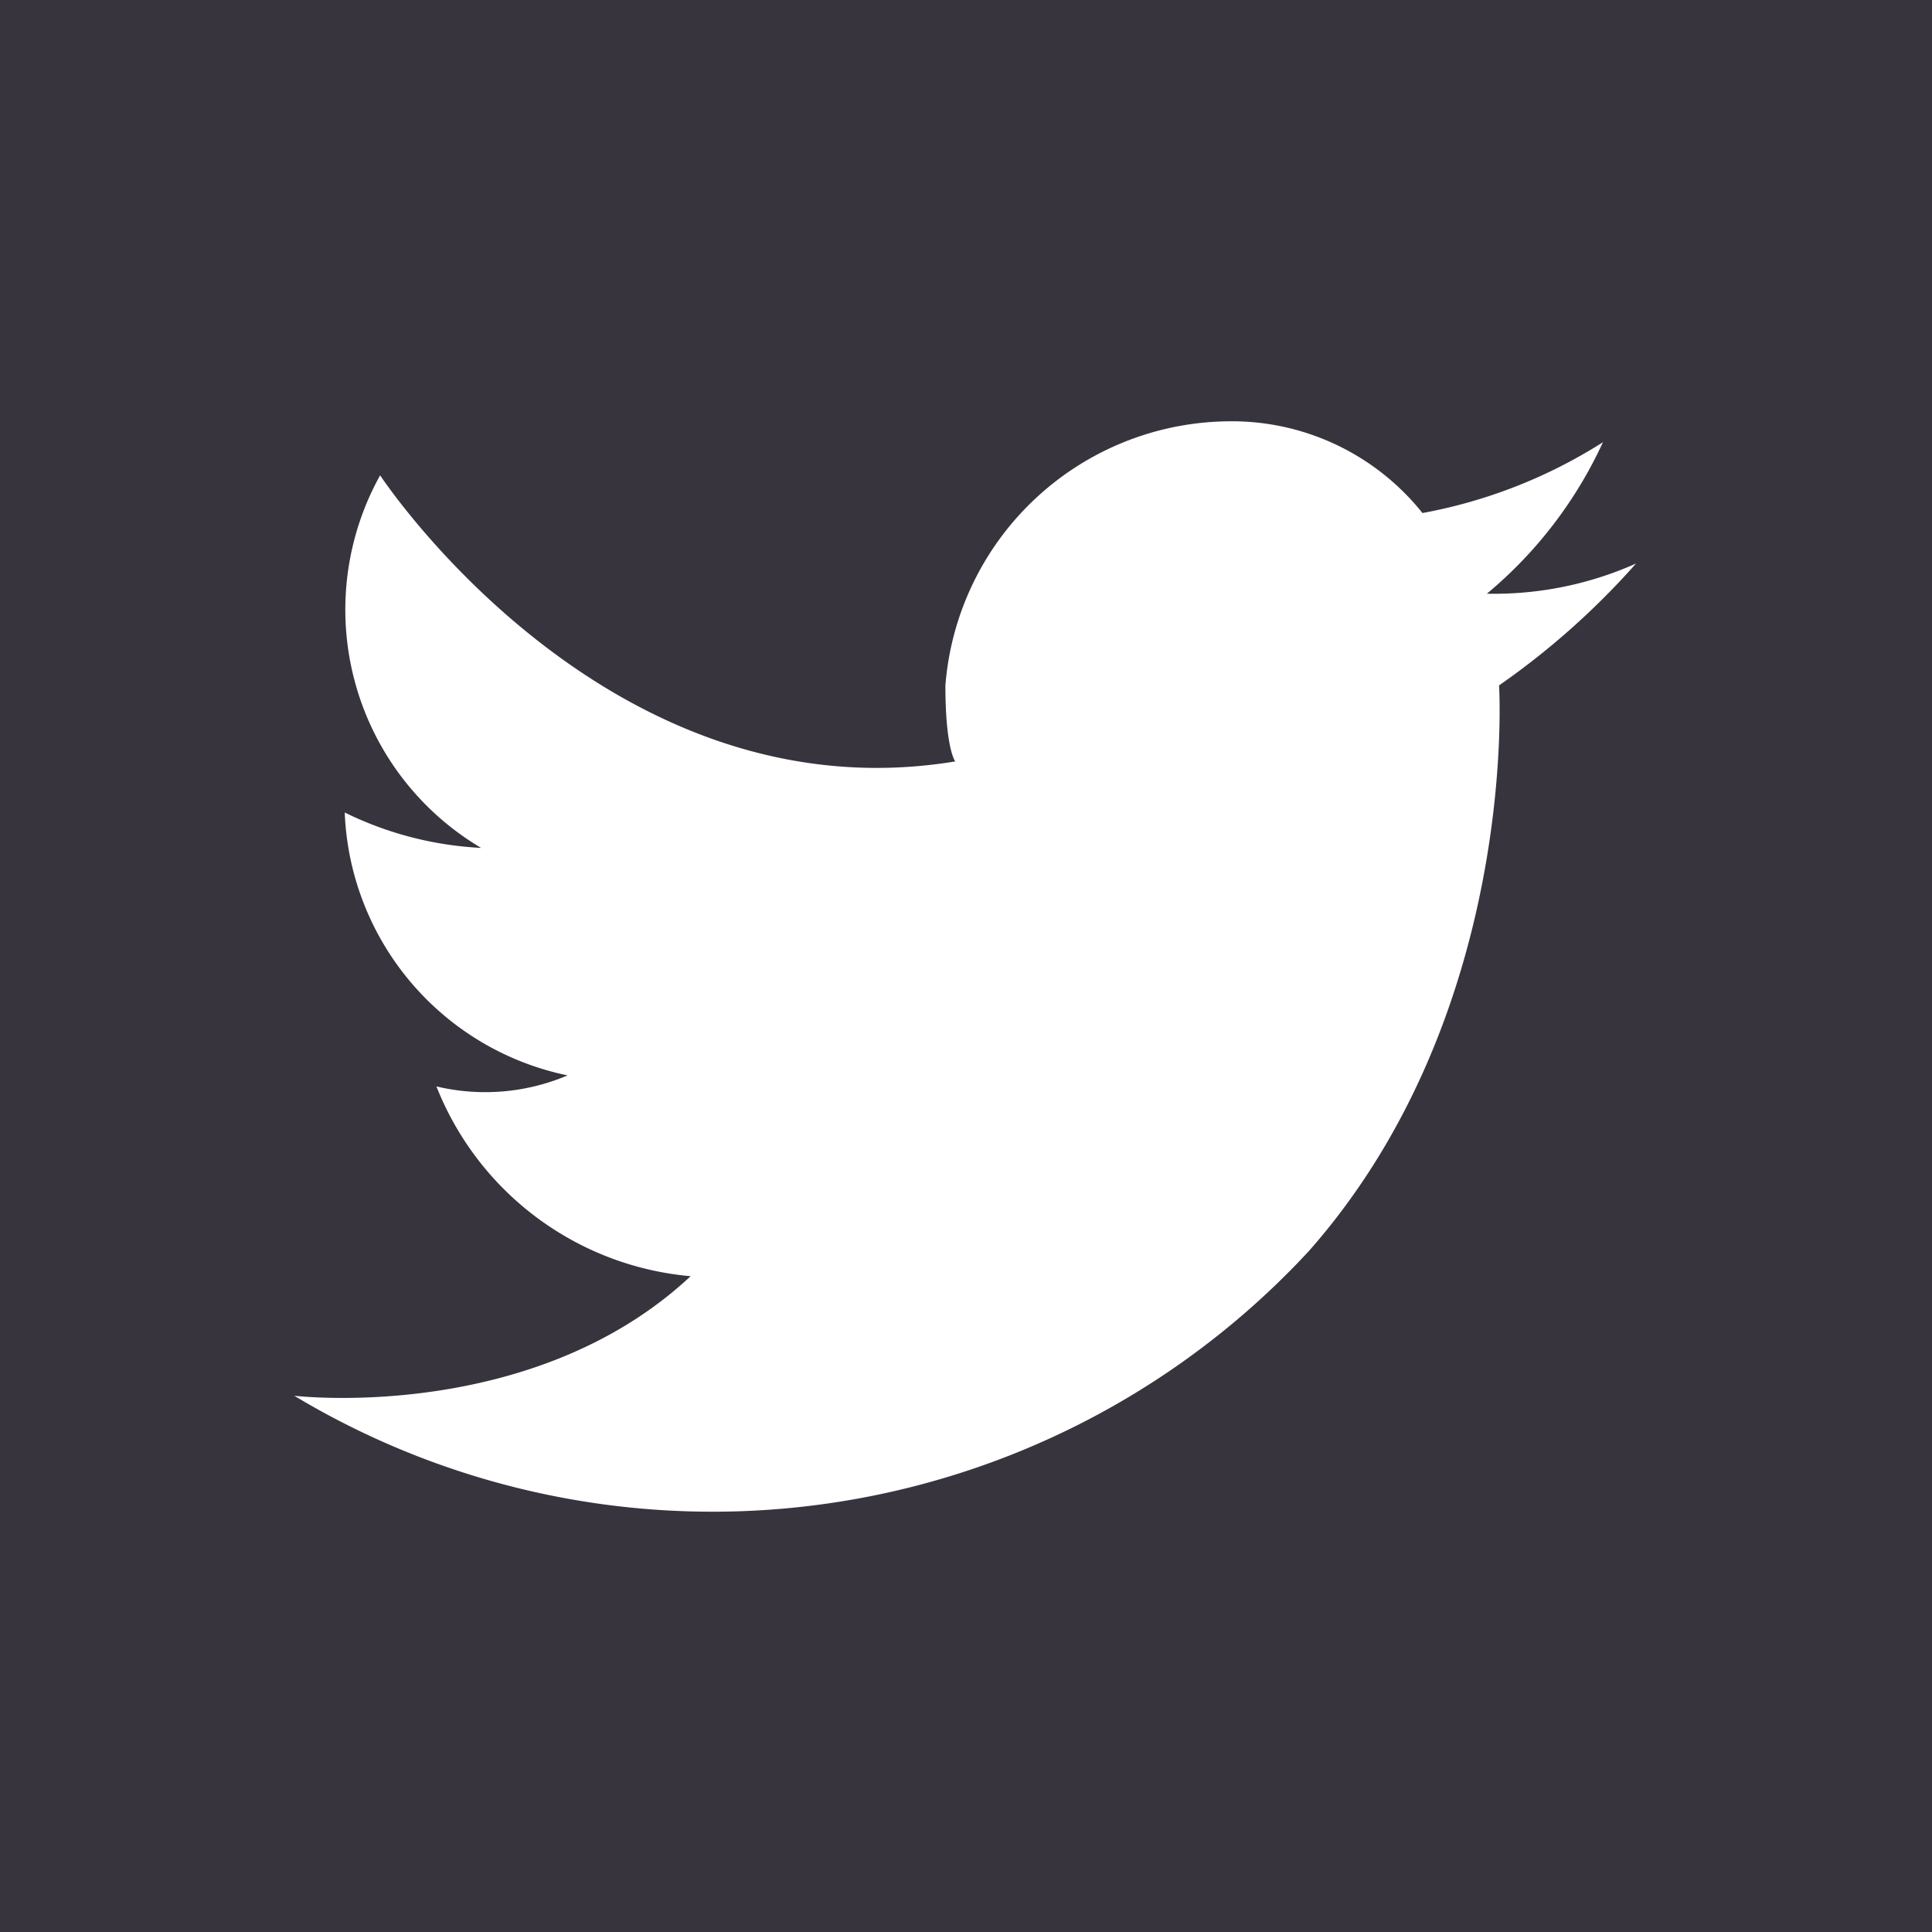 <svg xmlns="http://www.w3.org/2000/svg" viewBox="0 0 33.29 33.29"><defs><style>.cls-1{fill:#37343e;}</style></defs><g id="Capa_2" data-name="Capa 2"><g id="Grid"><path class="cls-1" d="M0,0V33.29H33.29V0ZM25.83,11.81s.36,5.63-3.28,9.75A14,14,0,0,1,5.07,24.05s4.1.49,6.83-2.06a5.2,5.2,0,0,1-4.38-3.27,3.63,3.63,0,0,0,2.26-.19A4.82,4.82,0,0,1,5.94,14a6,6,0,0,0,2.35.61A4.77,4.77,0,0,1,6.55,8.19s3.89,5.92,9.91,4.93c0,0-.17-.21-.17-1.31a4.94,4.94,0,0,1,4.84-4.55,4.2,4.2,0,0,1,3.38,1.58,8.74,8.74,0,0,0,3.11-1.22,7.43,7.43,0,0,1-2,2.61,6,6,0,0,0,2.57-.52A13.27,13.27,0,0,1,25.83,11.81Z"/></g></g></svg>